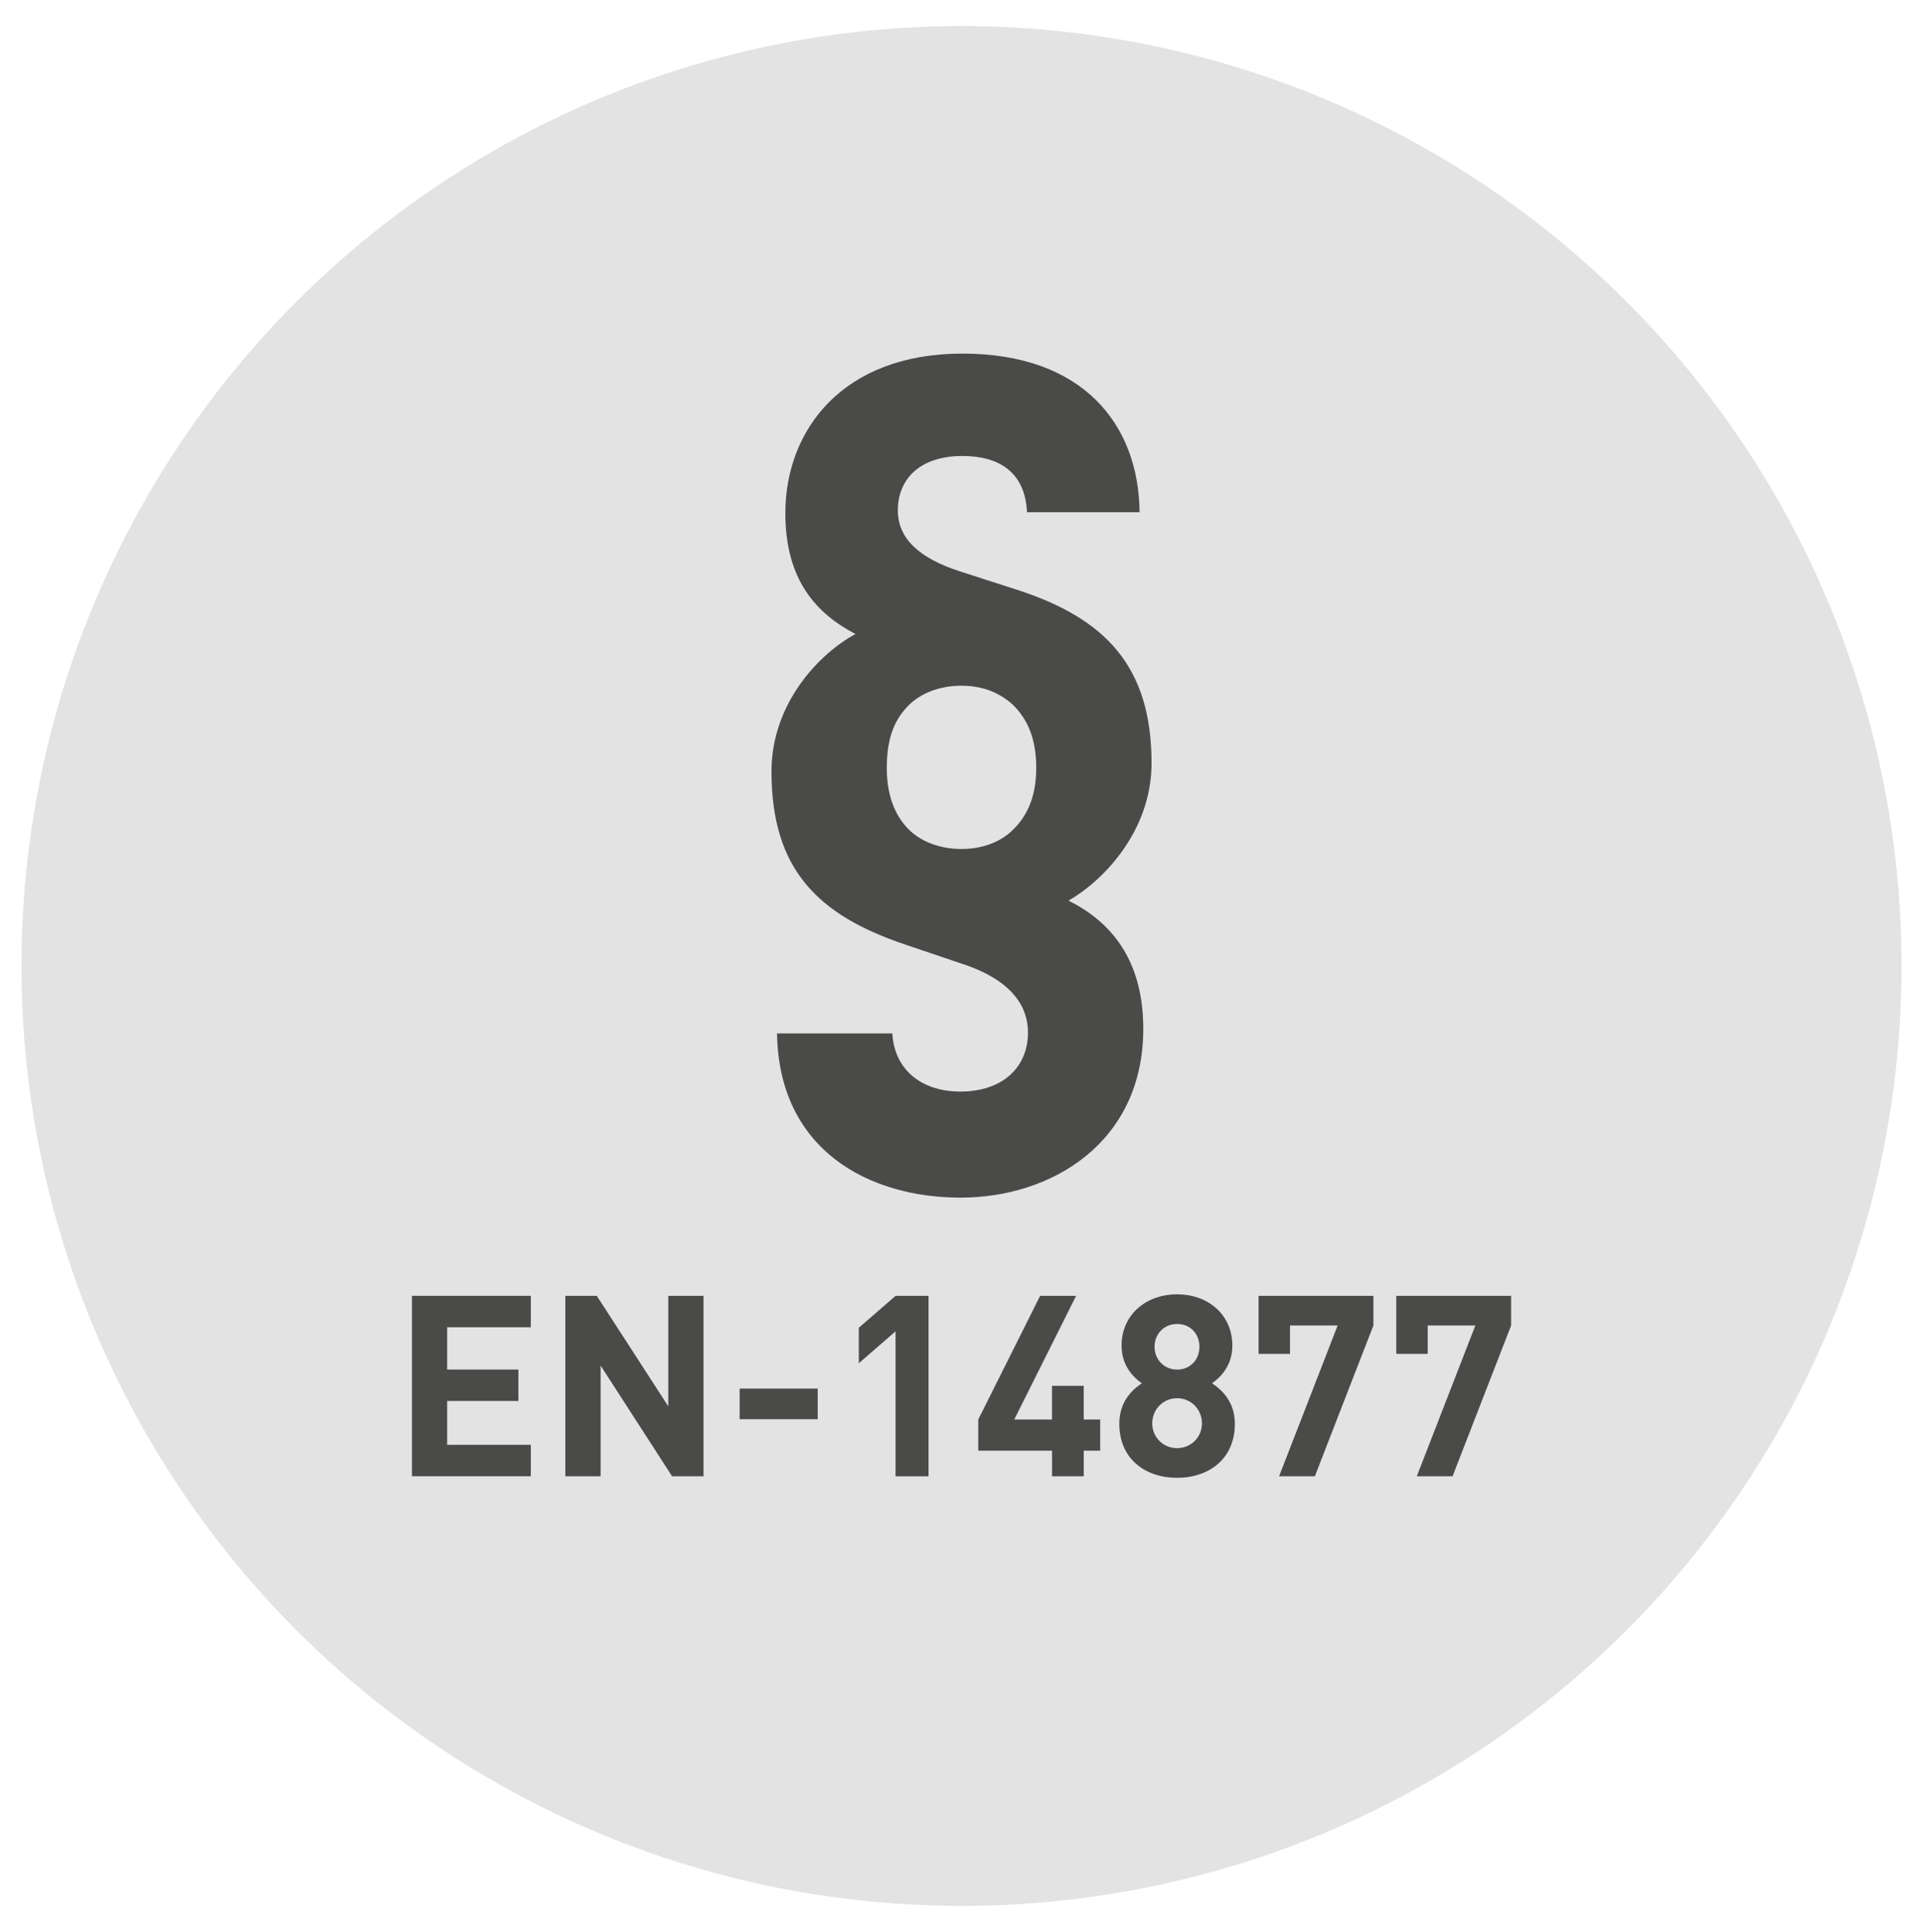 <?xml version="1.0" encoding="UTF-8"?>
<svg id="Ebene_1" data-name="Ebene 1" xmlns="http://www.w3.org/2000/svg" viewBox="0 0 595.28 598.12">
  <defs>
    <style>
      .cls-1 {
        fill: #e3e3e3;
      }

      .cls-1, .cls-2 {
        stroke-width: 0px;
      }

      .cls-2 {
        fill: #4a4a49;
      }
    </style>
  </defs>
  <g id="gelenkschonend_hell" data-name="gelenkschonend hell">
    <circle class="cls-1" cx="297.64" cy="299.06" r="291"/>
  </g>
  <path class="cls-2" d="m330.77,278.83c12.57,6.28,23.14,17.71,23.14,39.69,0,35.13-28.28,52.26-56.54,52.26s-56.26-14.57-56.83-50.83h35.69c.57,10.57,8.28,17.99,21.14,17.99s20.85-7.42,20.85-18.28c0-7.71-4.57-15.99-20-21.14l-17.71-5.99c-27.42-9.14-41.69-23.42-41.69-53.69,0-21.14,14.86-36.56,26-42.55-12-6.28-21.71-16.57-21.71-37.42,0-25.7,17.71-49.4,54.83-49.4s54.54,21.71,54.83,49.12h-34.85c-.57-12.57-8.85-17.42-19.99-17.42-13.14,0-20,7.14-20,16.85,0,8.85,6.86,14.85,19.14,18.85l17.71,5.71c27.42,8.86,41.69,23.71,41.69,53.69,0,21.14-15.14,36.56-25.71,42.55Zm-17.13-60.55c-3.72-3.42-8.86-5.99-16-5.99s-12.85,2.57-16.28,5.99c-4,4-6.85,9.43-6.85,19.43s3.42,15.71,6.85,19.13c3.43,3.43,9.14,6,16.28,6s12.57-2.57,16-6,7.14-8.85,7.14-19.13c0-9.71-3.14-15.43-7.14-19.43Z"/>
  <g>
    <path class="cls-2" d="m127.52,457.05v-55.87h36.8v9.73h-25.9v13.1h22.05v9.72h-22.05v13.58h25.9v9.73h-36.8Z"/>
    <path class="cls-2" d="m208.05,457.05l-22.13-34.29v34.29h-10.91v-55.87h9.73l22.13,34.21v-34.21h10.91v55.87h-9.73Z"/>
    <path class="cls-2" d="m228.96,439.39v-9.49h24.17v9.49h-24.17Z"/>
    <path class="cls-2" d="m277.23,457.05v-44.88l-11.38,9.89v-10.99l11.38-9.88h10.2v55.87h-10.2Z"/>
    <path class="cls-2" d="m335.48,449.12v7.92h-9.81v-7.92h-22.84v-9.65l19.15-38.29h11.14l-19.15,38.29h11.69v-10.43h9.81v10.43h5.1v9.65h-5.1Z"/>
    <path class="cls-2" d="m364.38,457.52c-9.89,0-17.89-5.88-17.89-16.71,0-6.83,3.92-10.52,6.98-12.55-2.82-1.96-6.28-5.65-6.28-11.62,0-9.88,7.85-15.93,17.18-15.93s17.11,6.04,17.11,15.93c0,5.97-3.45,9.65-6.28,11.62,3.06,2.04,7.06,5.72,7.06,12.55,0,10.83-8,16.71-17.89,16.71Zm0-24.64c-4.32,0-7.69,3.46-7.69,7.77s3.37,7.69,7.69,7.69,7.69-3.37,7.69-7.69-3.37-7.77-7.69-7.77Zm0-22.99c-4,0-6.98,3.06-6.98,7.06s2.98,7.07,6.98,7.07,6.91-2.98,6.91-7.07-2.9-7.06-6.91-7.06Z"/>
    <path class="cls-2" d="m407.01,457.05h-11.06l18.13-46.69h-14.75v8.79h-9.73v-17.97h35.55v9.18l-18.13,46.69Z"/>
    <path class="cls-2" d="m449.64,457.05h-11.06l18.13-46.69h-14.75v8.79h-9.73v-17.97h35.55v9.18l-18.13,46.69Z"/>
  </g>
</svg>